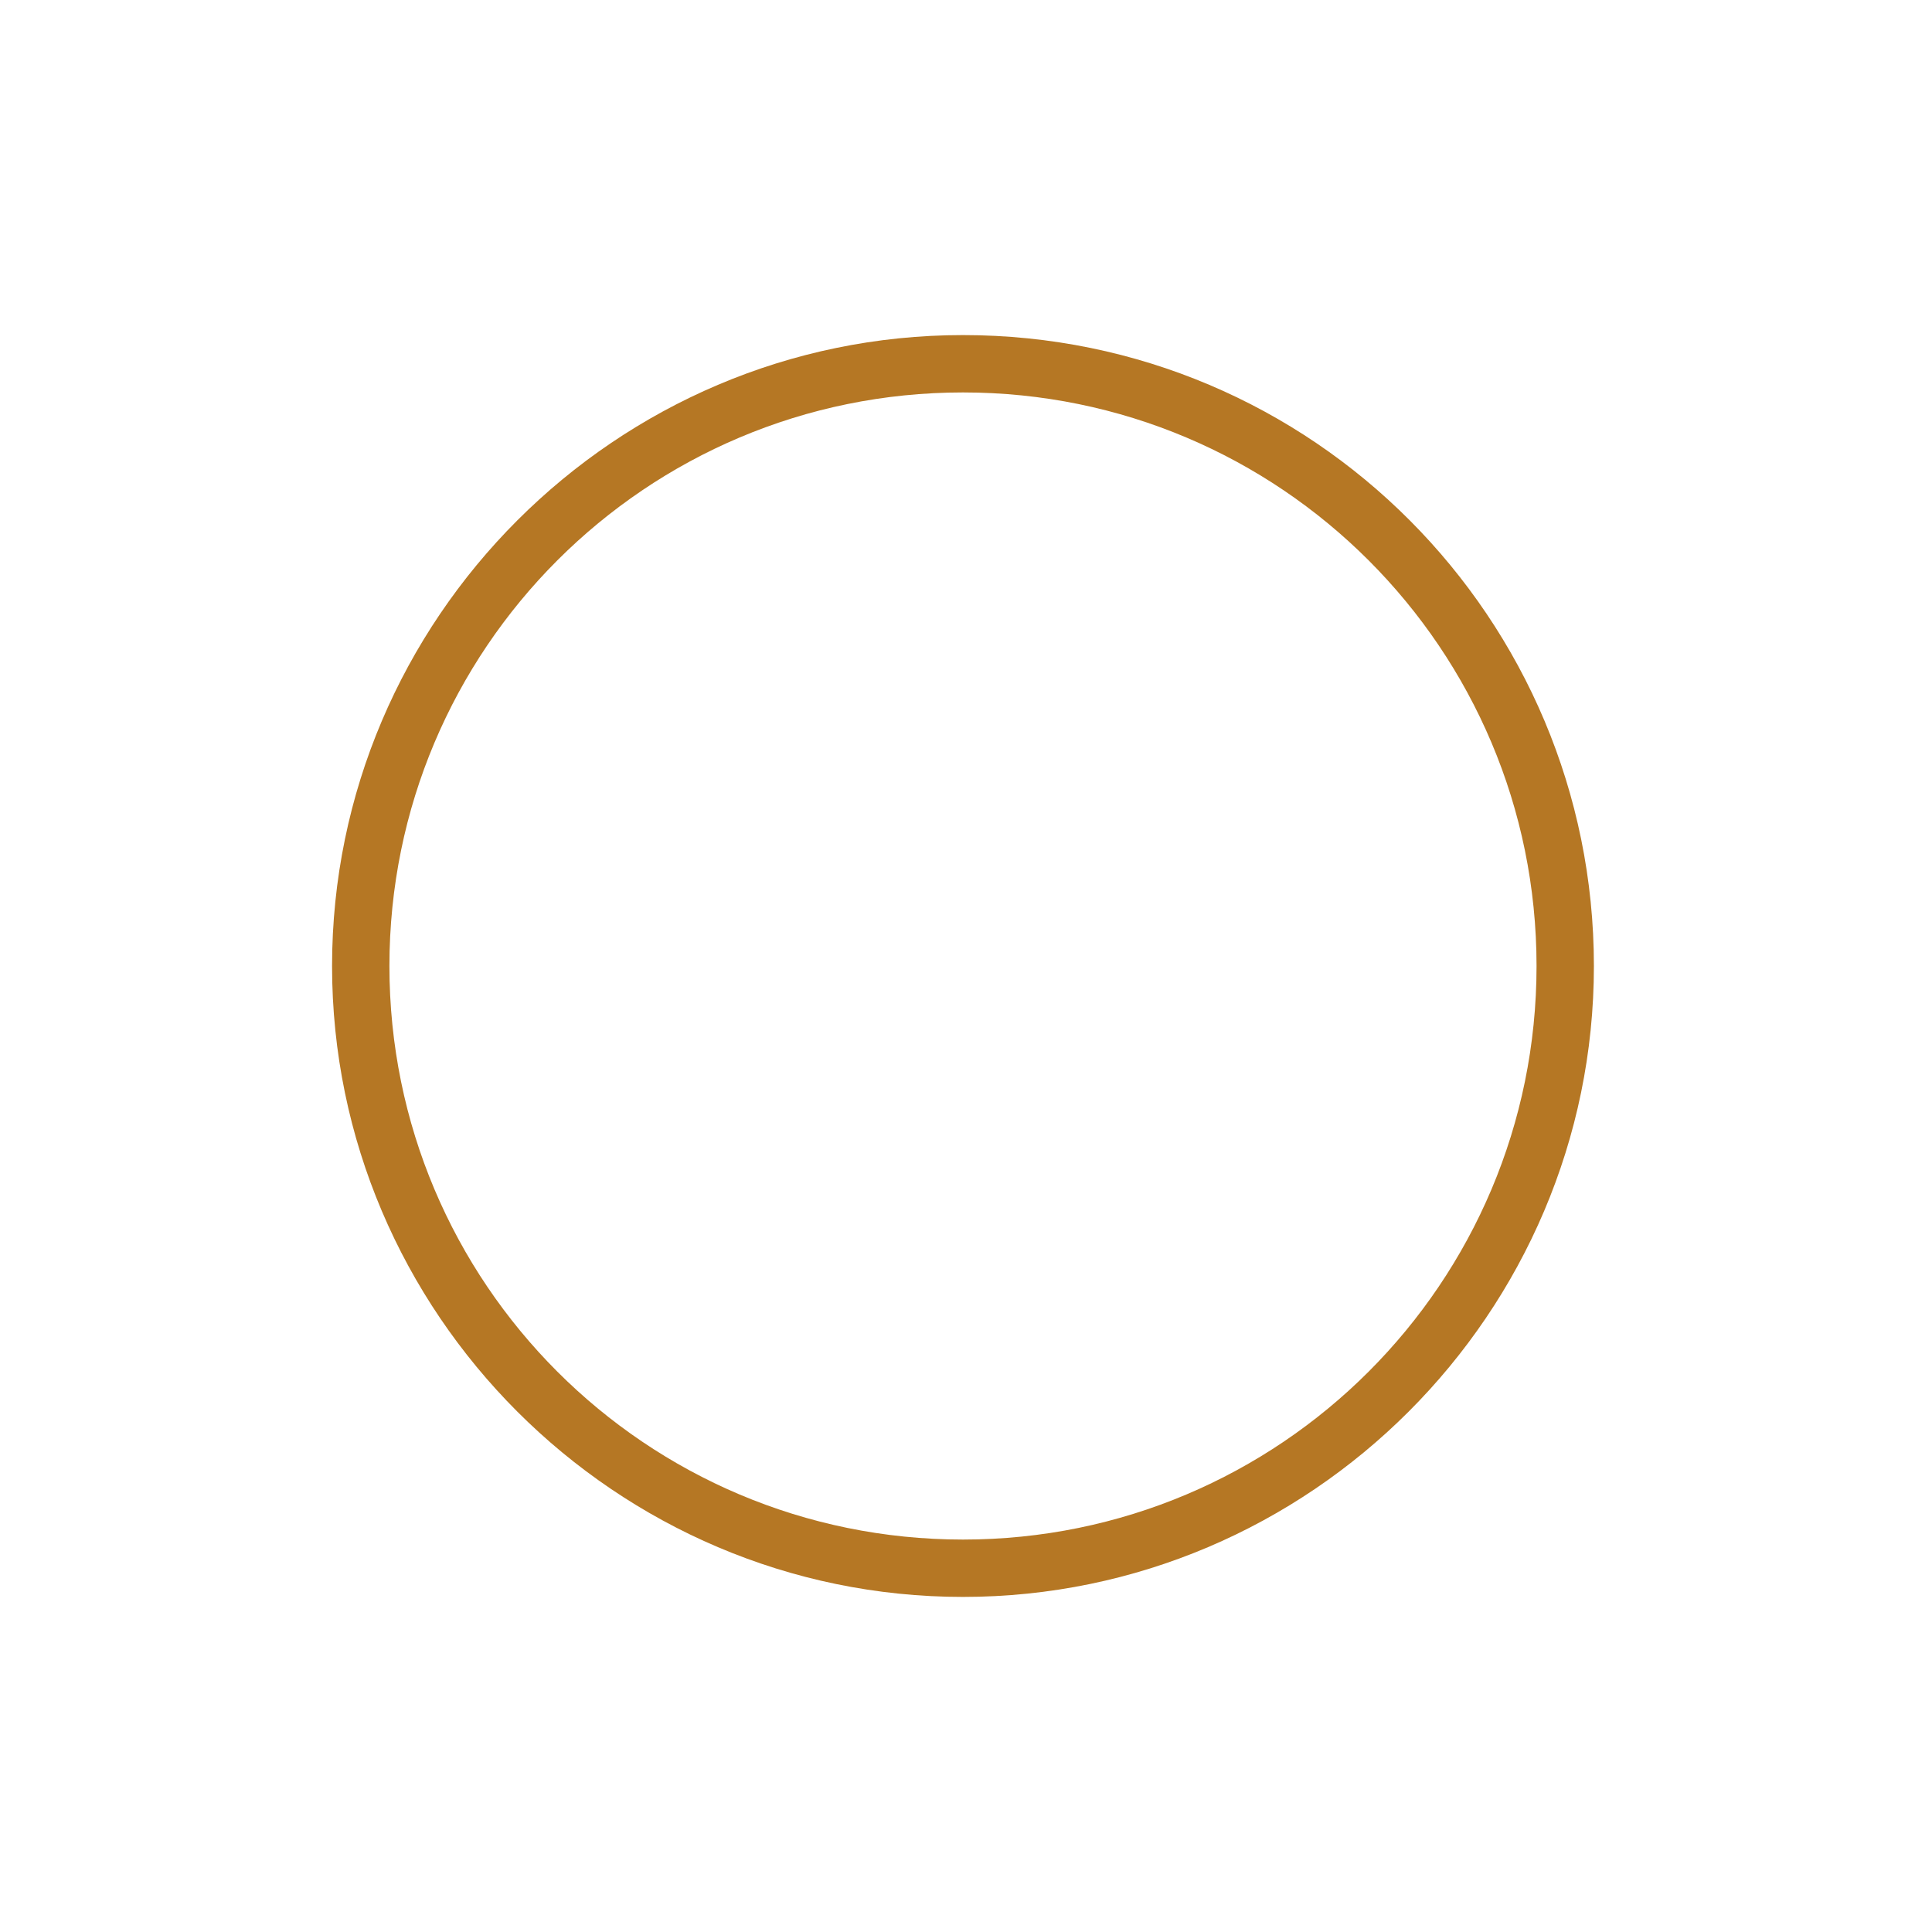 <?xml version="1.0" encoding="utf-8"?>
<!-- Generator: Adobe Illustrator 21.0.1, SVG Export Plug-In . SVG Version: 6.00 Build 0)  -->
<svg version="1.1" id="Layer_1" xmlns="http://www.w3.org/2000/svg" xmlns:xlink="http://www.w3.org/1999/xlink" x="0px" y="0px"
	 viewBox="0 0 64 64" style="enable-background:new 0 0 64 64;" xml:space="preserve">
<style type="text/css">
	.st0{fill:#B57724;}
</style>
<path class="st0" d="M31.9,11.1C20.4,11.1,11,20.5,11,32s9.4,20.9,20.9,20.9S52.8,43.5,52.8,32S43.5,11.1,31.9,11.1z M31.9,51
	c-10.5,0-19-8.5-19-19s8.5-19,19-19s19,8.5,19,19S42.4,51,31.9,51z"/>
</svg>
